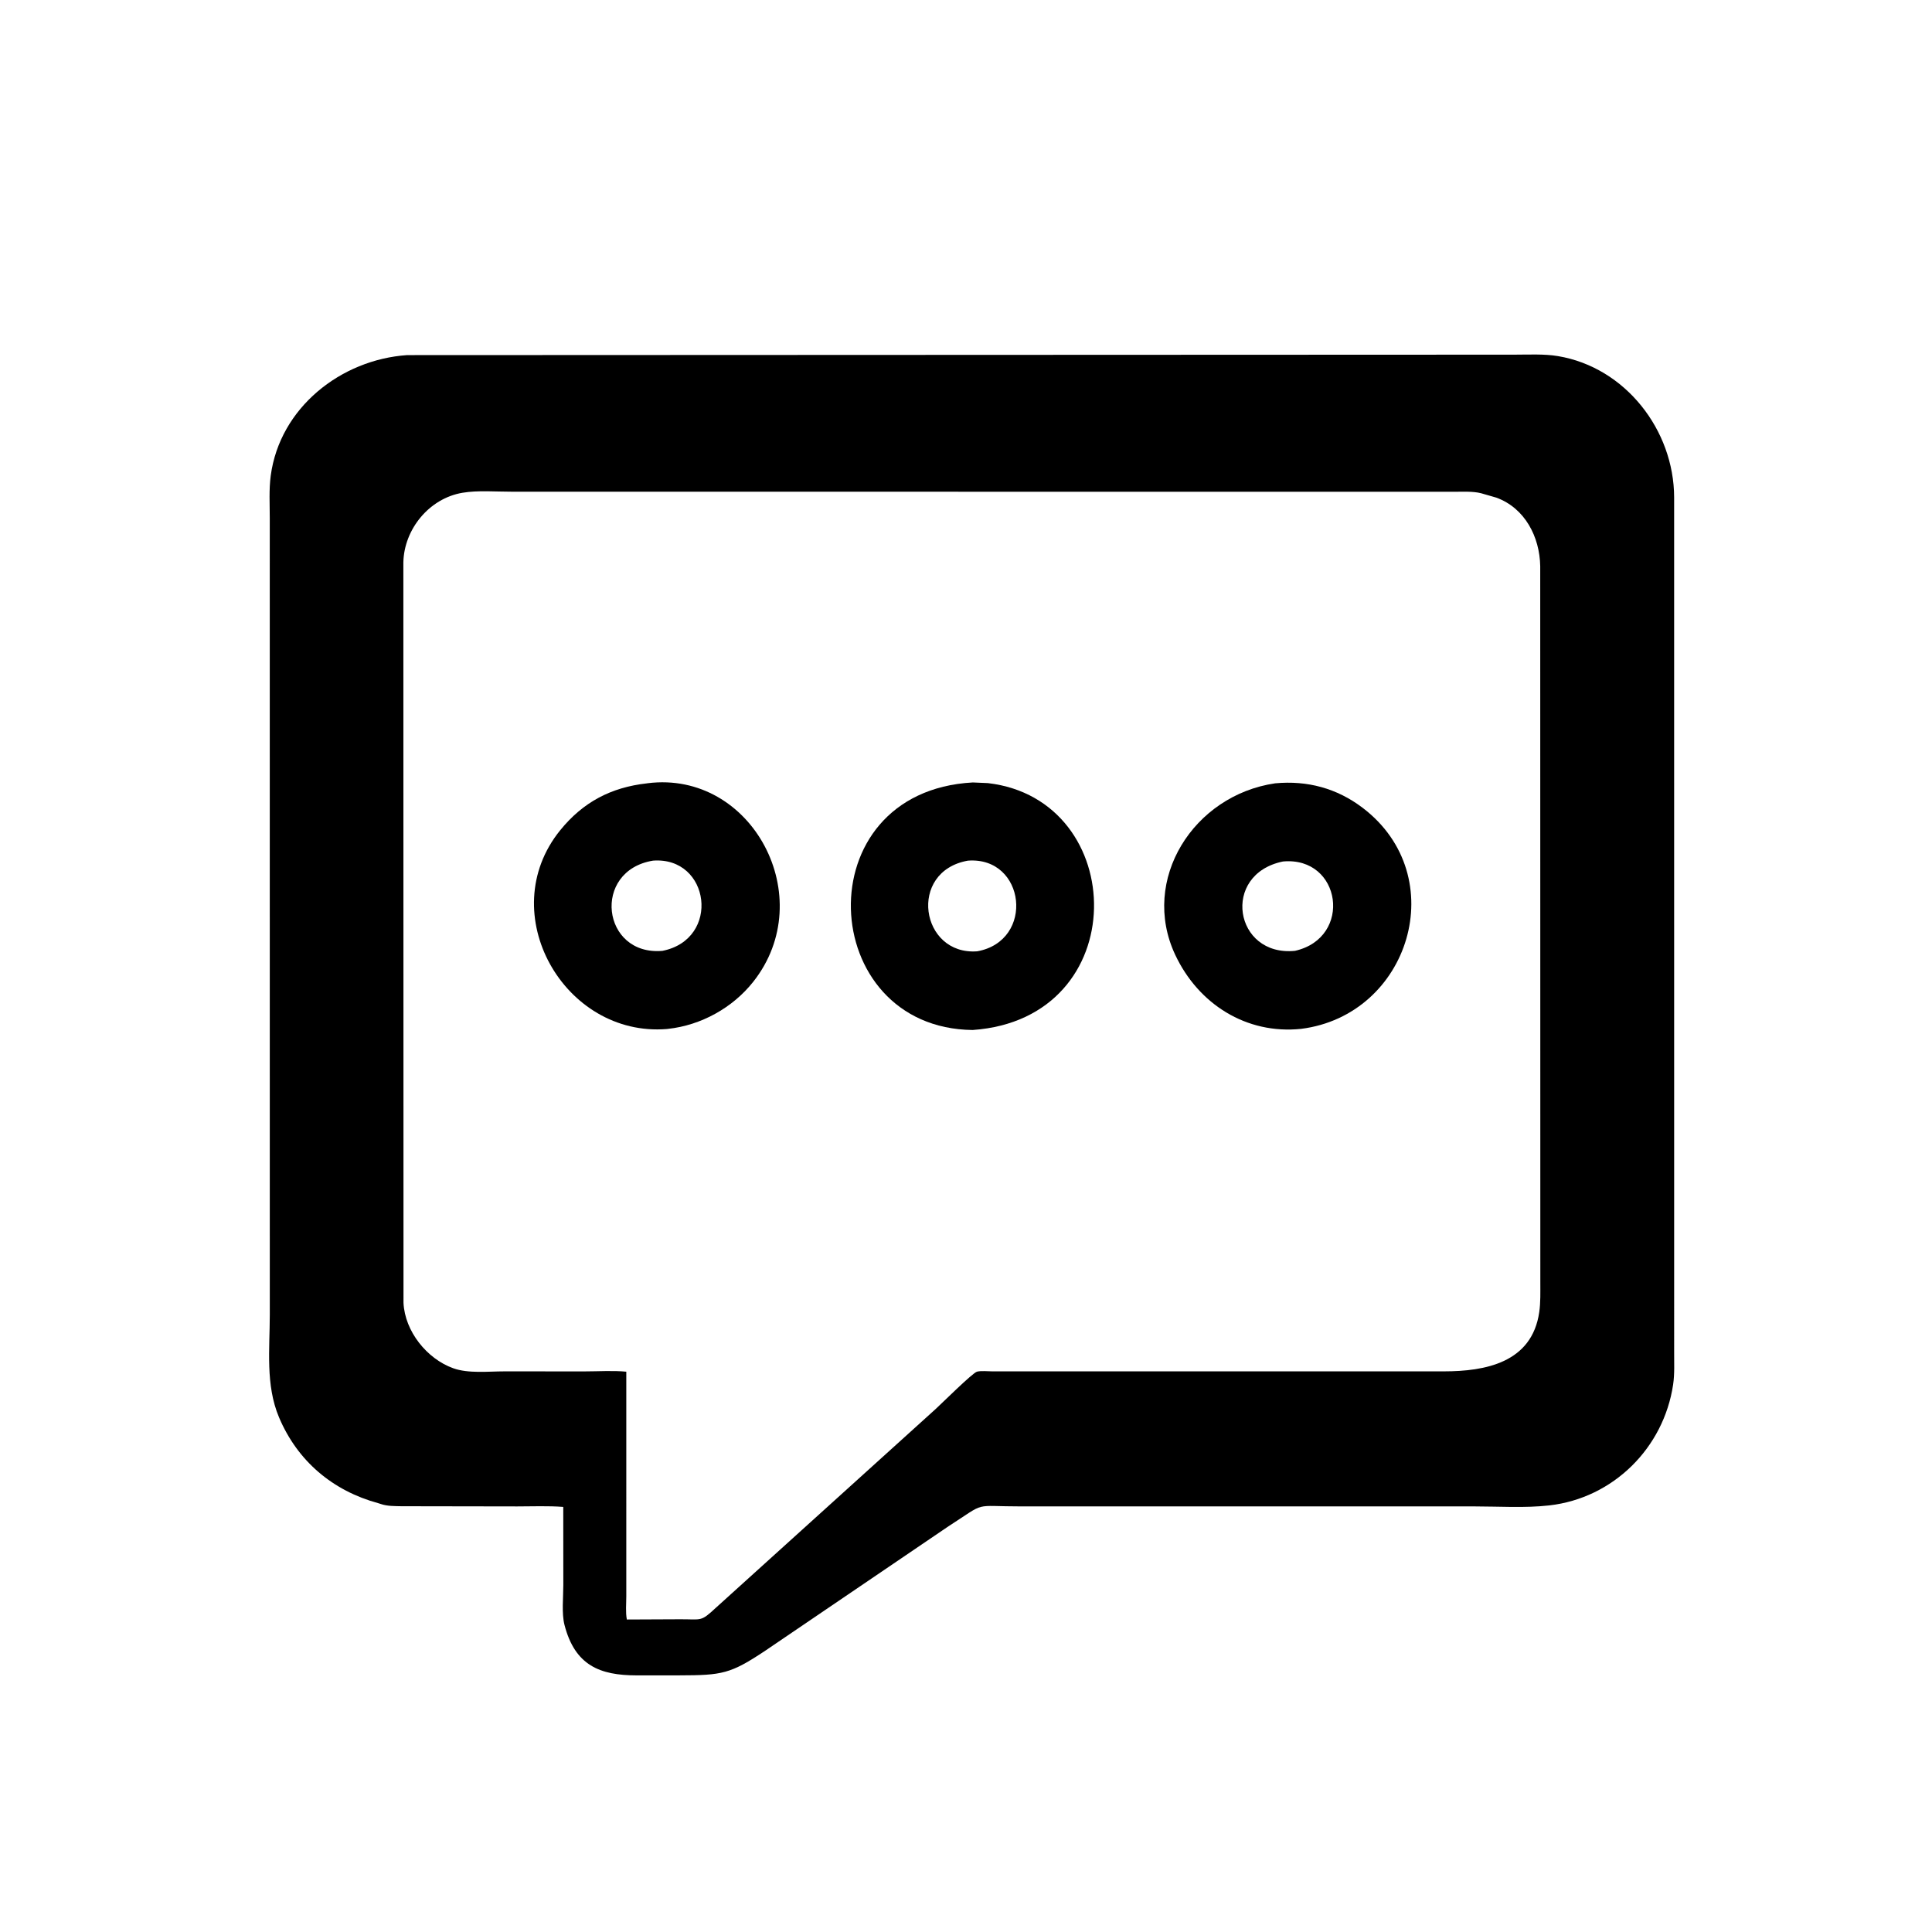 <svg version="1.1" xmlns="http://www.w3.org/2000/svg" style="display: block;" viewBox="0 0 2048 2048" width="640" height="640">
<path transform="translate(0,0)" fill="rgb(0,0,0)" d="M 1454.5 1596.83 L 1083.03 1596.86 C 1029.67 1596.9 1047.05 1591.2 1005.44 1617.92 L 811.439 1749.66 C 774.187 1774.5 765.511 1775.84 720.328 1775.95 L 674.65 1775.97 C 636.015 1775.9 609.541 1765.56 598.403 1722.57 C 595.225 1710.29 597.158 1693 597.138 1680.19 L 597.082 1597.39 C 580.993 1596.14 564.467 1596.88 548.307 1596.87 L 425.498 1596.67 C 418.282 1596.52 410.399 1596.66 403.543 1594.26 L 400.829 1593.4 C 352.903 1580.34 315.369 1548.96 295.749 1502.39 C 281.31 1468.11 285.978 1429.9 285.996 1393.56 L 285.964 549.27 C 285.97 534.433 285.018 518.925 286.988 504.213 C 296.623 432.243 361.281 381.224 431.629 376.425 L 1605.53 375.953 C 1620.43 375.96 1636.82 375.036 1651.5 377.489 C 1723 389.436 1774.48 456.004 1774.65 527.119 L 1774.67 1432.86 C 1774.62 1444.33 1775.27 1456.42 1773.57 1467.77 C 1763.57 1534.83 1710.15 1588.1 1642.24 1595.8 C 1616.53 1598.71 1588.88 1596.84 1562.97 1596.85 L 1454.5 1596.83 z M 542.435 521.215 C 525.674 521.271 506.624 519.576 490.173 522.368 C 455 528.337 428.417 560.887 427.581 595.979 L 427.724 1381.13 C 429.214 1411.34 452.52 1440.33 480.394 1450.39 C 496.456 1456.18 517.501 1453.7 534.561 1453.71 L 620.194 1453.74 C 634.476 1453.74 649.745 1452.68 663.902 1454.05 L 663.894 1692.1 C 663.904 1700.05 662.994 1708.99 664.481 1716.75 L 720.947 1716.5 C 743.934 1716.36 742.369 1719.64 758.813 1704.34 L 991.953 1493.5 C 997.824 1488.15 1031.02 1455.21 1035.64 1454.03 C 1040.04 1452.9 1047.11 1453.71 1051.78 1453.7 L 1255.5 1453.68 L 1530.65 1453.7 C 1574.17 1453.66 1623.94 1444.69 1631.67 1390.86 C 1633.16 1380.47 1632.8 1369.83 1632.81 1359.36 L 1632.7 600.112 C 1632.15 569.223 1616.63 538.607 1586.13 527.499 L 1570.02 522.855 C 1560.91 520.571 1550.2 521.352 1540.83 521.301 L 542.435 521.215 z"/>
<path transform="translate(0,0)" fill="rgb(0,0,0)" d="M 1031.07 1091.84 C 865.589 1090.06 852.247 839.083 1031.28 829.429 L 1047.22 830.127 C 1197.41 847.522 1202.36 1079.88 1031.07 1091.84 z M 1026.01 912.327 C 961.881 923.705 975.684 1012.97 1035.89 1008.43 C 1097.39 997.328 1087.23 907.714 1026.01 912.327 z"/>
<path transform="translate(0,0)" fill="rgb(0,0,0)" d="M 708.295 1090.63 L 706.966 1090.8 C 598.074 1099.67 522.83 968.015 593.697 880.277 C 617.917 850.29 647.694 834.644 685.686 830.4 L 686.552 830.256 C 797.222 816.332 869.263 951.581 798.303 1040.94 C 776.504 1068.39 743.122 1086.81 708.295 1090.63 z M 692.224 912.308 C 626.946 923.017 637.868 1013.57 702.26 1007.94 C 764.434 995.536 752.799 907.763 692.224 912.308 z"/>
<path transform="translate(0,0)" fill="rgb(0,0,0)" d="M 1379.23 1090.63 C 1321.23 1096.7 1270.25 1064.34 1245.75 1012.08 C 1208.46 932.548 1265.12 843.02 1351.69 830.353 C 1385.76 827.167 1417.2 835.567 1444.5 856.344 C 1539.88 928.922 1494.14 1076.16 1379.23 1090.63 z M 1359.99 913.213 C 1293.98 926.711 1308.34 1014.38 1372.74 1007.92 C 1434.36 994.029 1421.99 907.552 1359.99 913.213 z"/>
</svg>